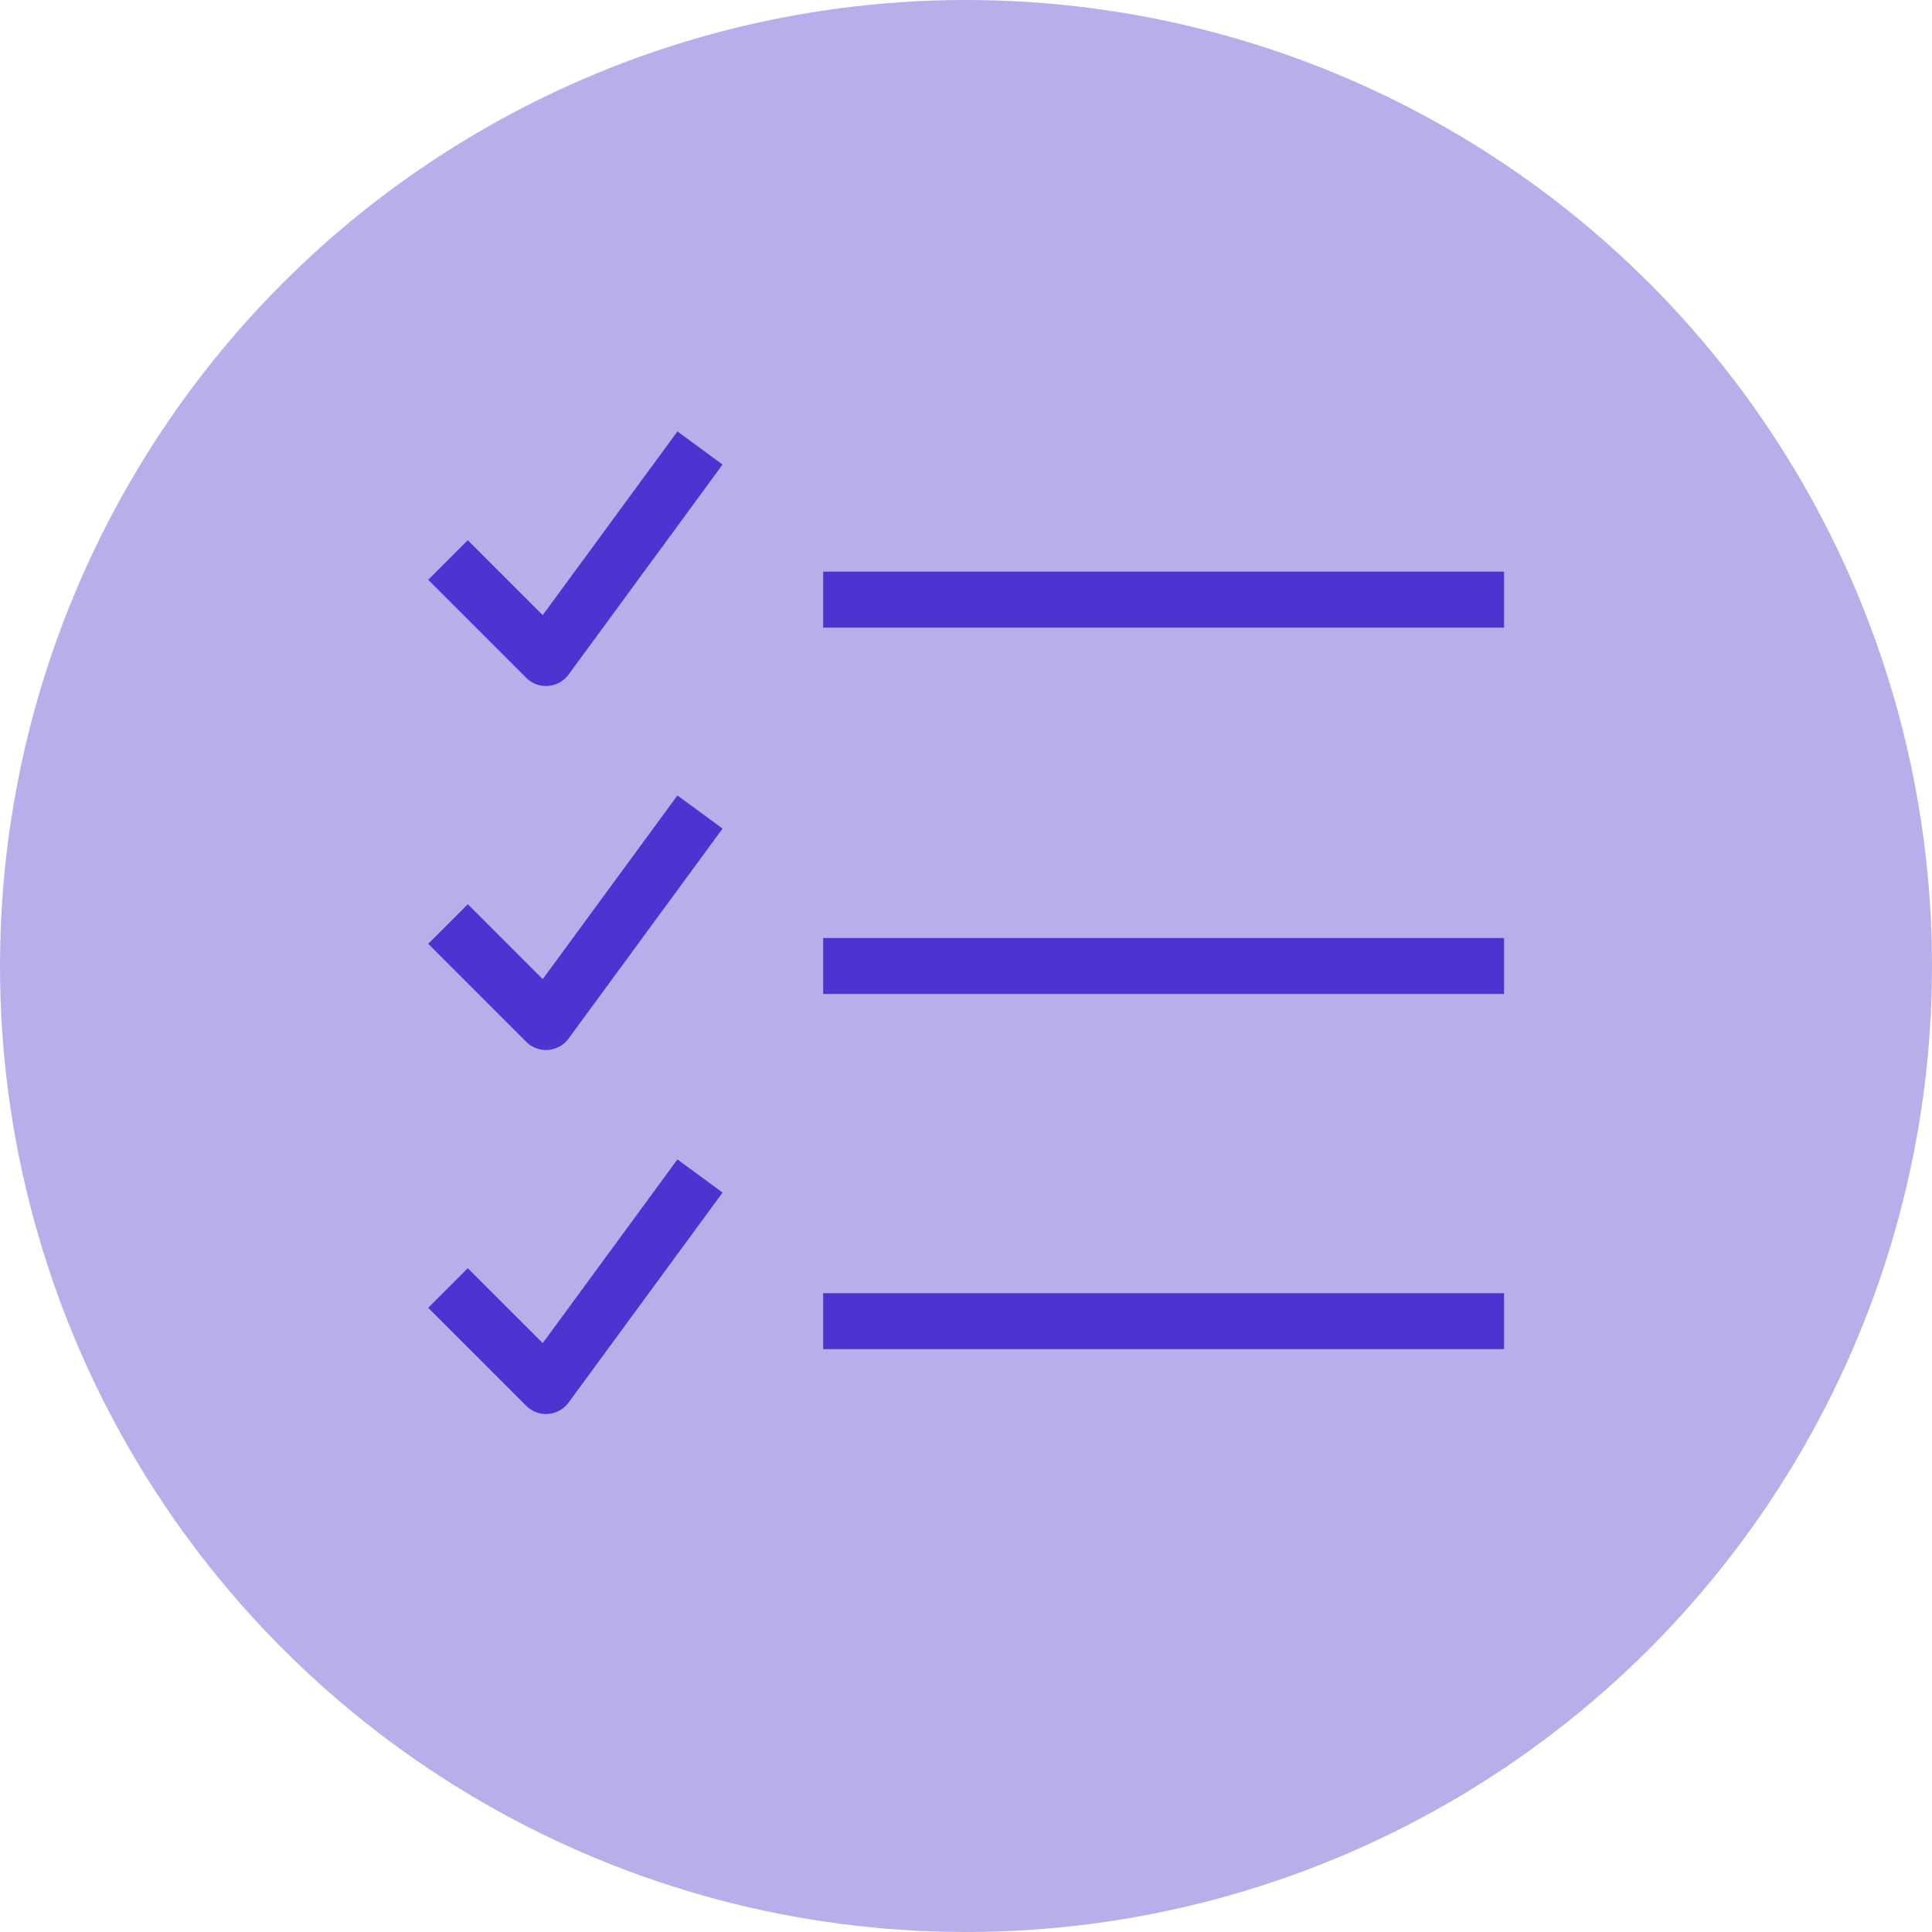 <?xml version="1.0" encoding="UTF-8"?> <svg xmlns="http://www.w3.org/2000/svg" width="69" height="69" viewBox="0 0 69 69" fill="none"><circle cx="34.5" cy="34.5" r="34.5" fill="#B8AFEA"></circle><path d="M16 20L19.5 23.5L25 16" stroke="#4D34D0" stroke-width="2" stroke-linejoin="round"></path><path d="M16 33L19.5 36.5L25 29" stroke="#4D34D0" stroke-width="2" stroke-linejoin="round"></path><path d="M16 46L19.5 49.5L25 42" stroke="#4D34D0" stroke-width="2" stroke-linejoin="round"></path><path d="M29.398 21.416H53.716" stroke="#4D34D0" stroke-width="2"></path><path d="M29.398 34.5H53.716" stroke="#4D34D0" stroke-width="2"></path><path d="M29.398 47.184H53.716" stroke="#4D34D0" stroke-width="2"></path></svg> 